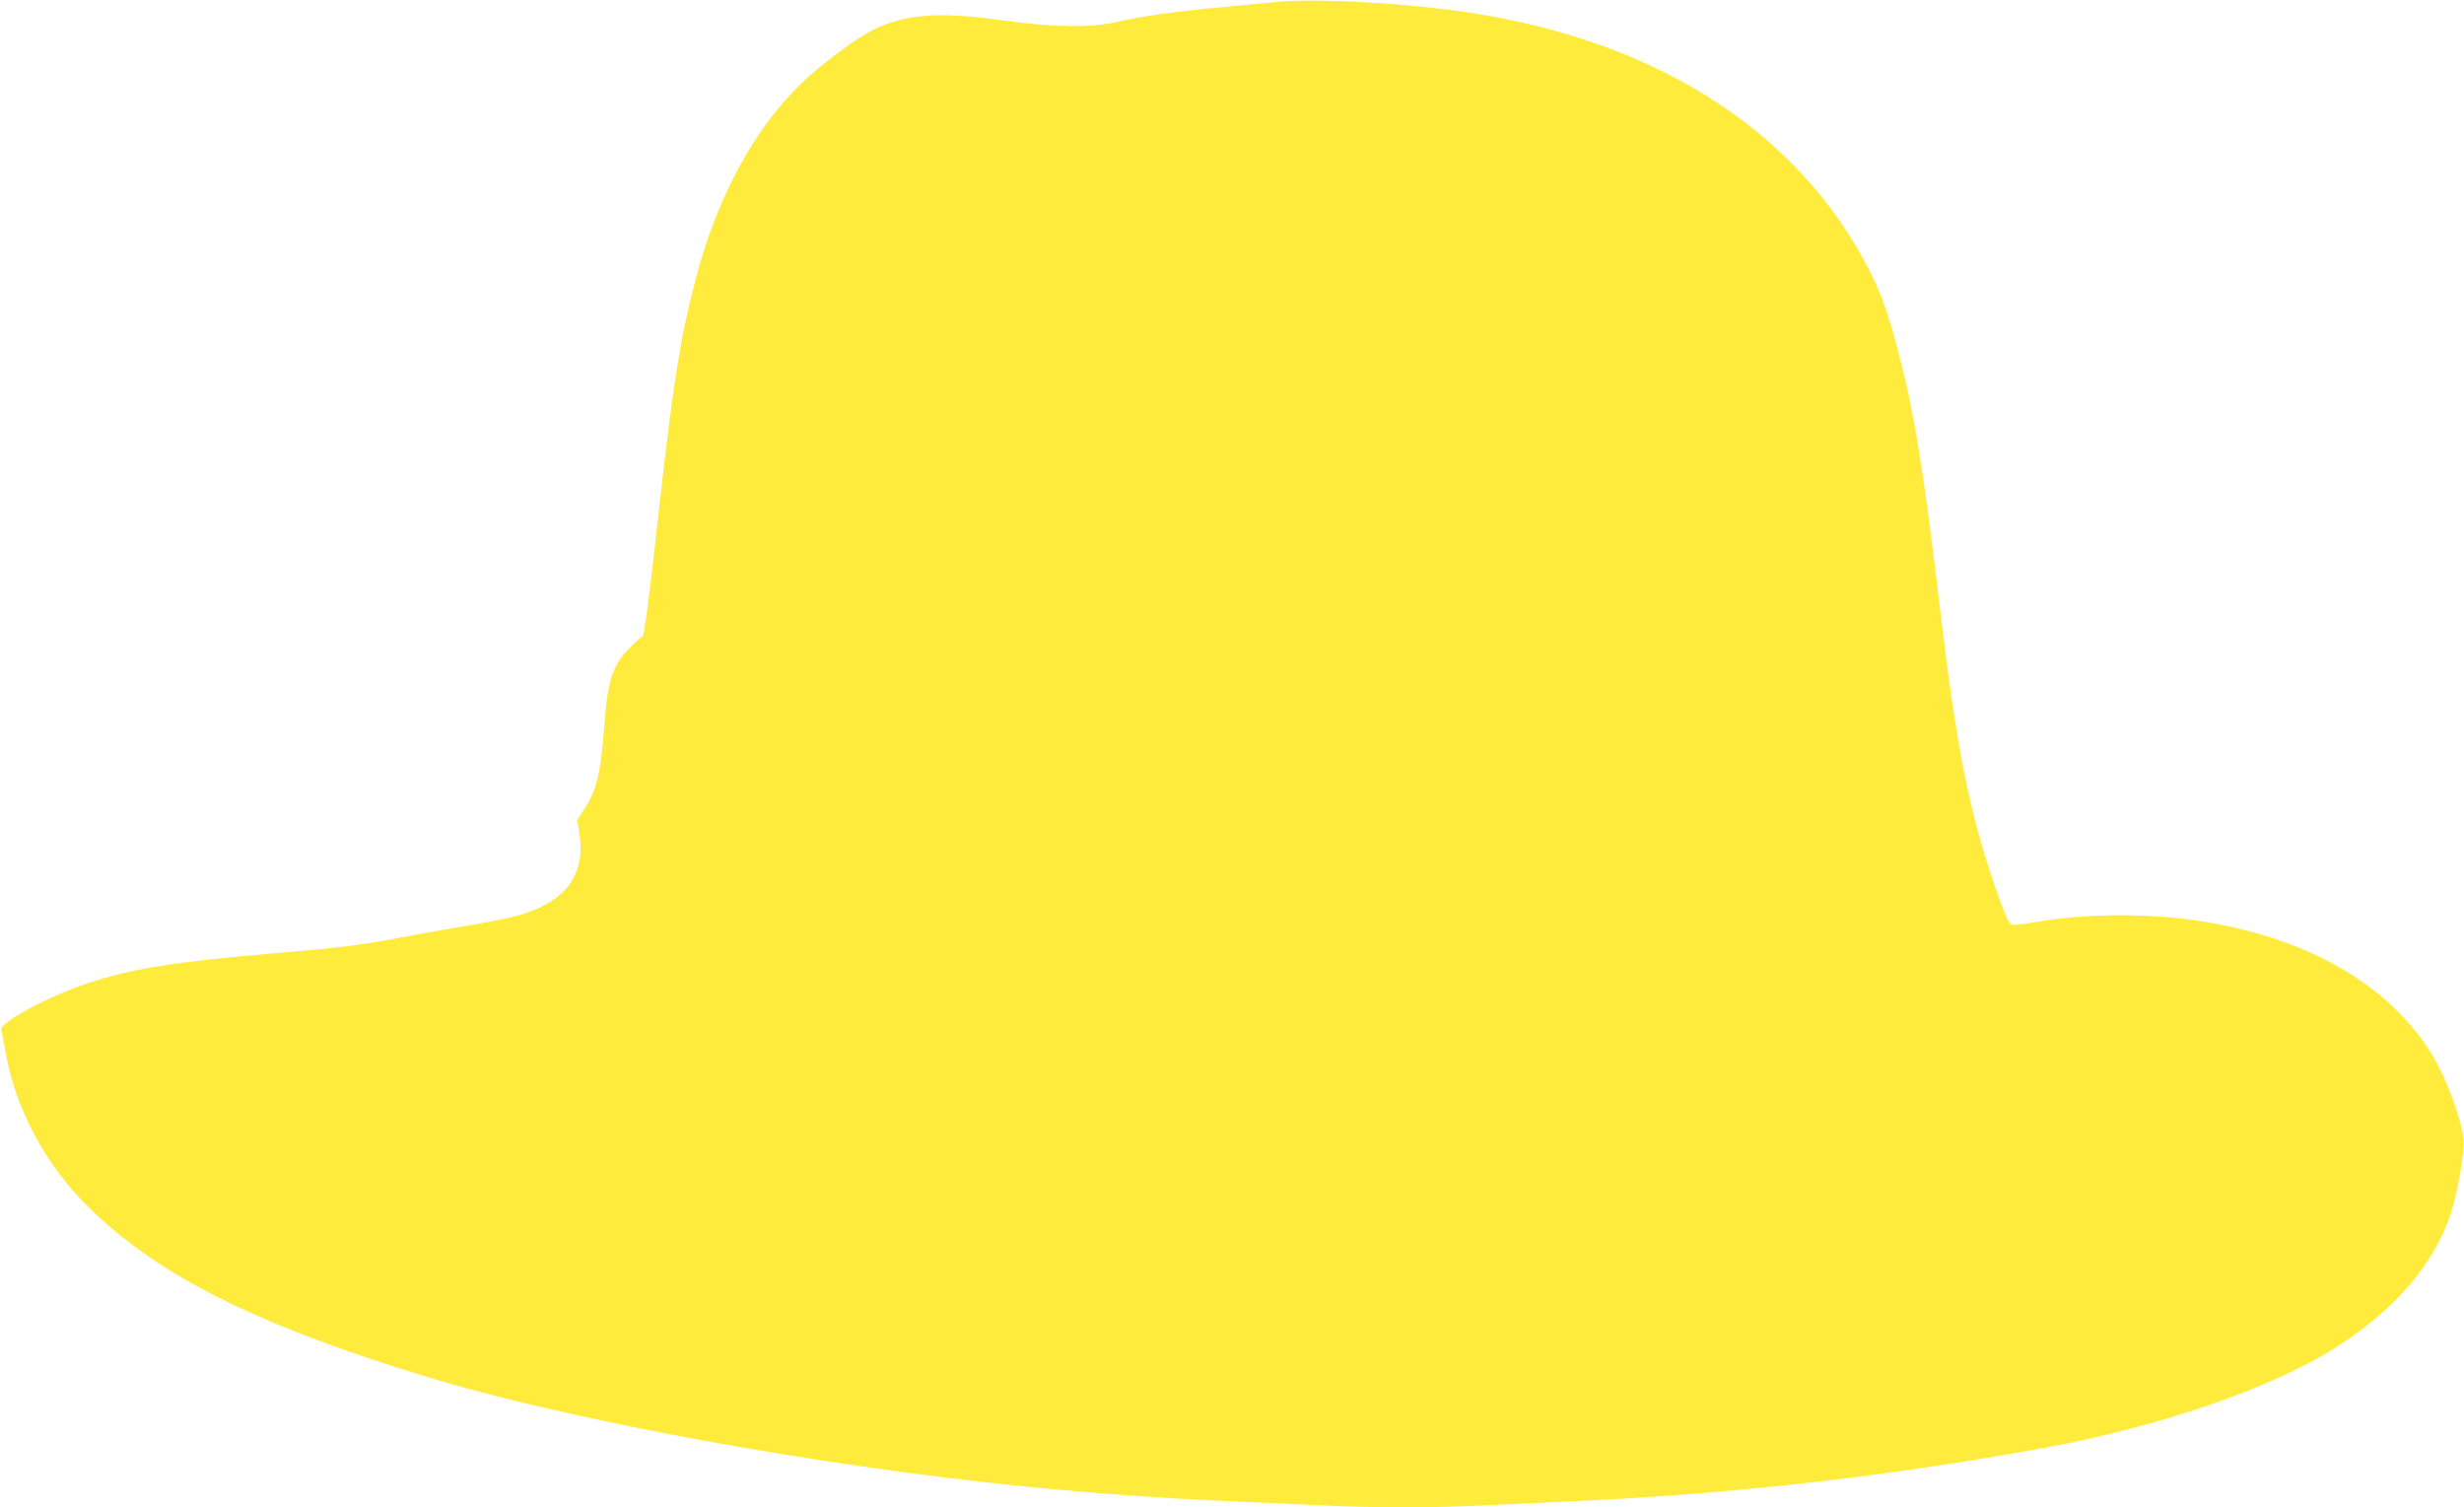 <?xml version="1.0" standalone="no"?>
<!DOCTYPE svg PUBLIC "-//W3C//DTD SVG 20010904//EN"
 "http://www.w3.org/TR/2001/REC-SVG-20010904/DTD/svg10.dtd">
<svg version="1.0" xmlns="http://www.w3.org/2000/svg"
 width="1280pt" height="783pt" viewBox="0 0 1280 783"
 preserveAspectRatio="xMidYMid meet">
<g transform="translate(0,783) scale(0.1,-0.1)"
fill="#ffeb3b" stroke="none">
<path d="M6625 7819 c-49 -5 -169 -16 -265 -25 -228 -20 -443 -50 -555 -77
-129 -32 -336 -29 -588 6 -333 48 -516 35 -682 -48 -78 -39 -231 -150 -337
-246 -264 -236 -471 -609 -587 -1060 -79 -303 -114 -529 -191 -1214 -27 -247
-56 -489 -64 -538 l-14 -87 -57 -52 c-97 -89 -128 -174 -145 -406 -19 -258
-40 -347 -107 -449 l-34 -52 11 -75 c33 -216 -76 -356 -330 -425 -41 -11 -172
-37 -290 -56 -118 -20 -269 -47 -335 -60 -156 -31 -305 -50 -605 -75 -540 -46
-759 -80 -989 -156 -205 -67 -469 -209 -455 -244 3 -8 12 -53 20 -100 24 -140
62 -258 123 -385 100 -207 228 -371 416 -533 354 -304 829 -531 1635 -779 751
-231 2053 -469 3155 -578 361 -35 712 -60 1070 -75 138 -6 336 -15 441 -20
246 -13 610 -13 839 0 99 5 293 14 430 20 839 36 1662 128 2495 281 588 108
1166 307 1495 514 316 199 522 439 609 710 33 105 69 313 64 373 -10 107 -90
322 -163 442 -220 357 -628 598 -1167 689 -282 48 -615 49 -894 1 -64 -11
-120 -17 -125 -14 -16 10 -36 56 -88 206 -131 382 -197 713 -281 1418 -92 769
-135 1033 -221 1360 -49 187 -88 298 -145 410 -382 751 -1154 1230 -2193 1360
-328 41 -713 58 -896 39z"/>
</g>
</svg>
